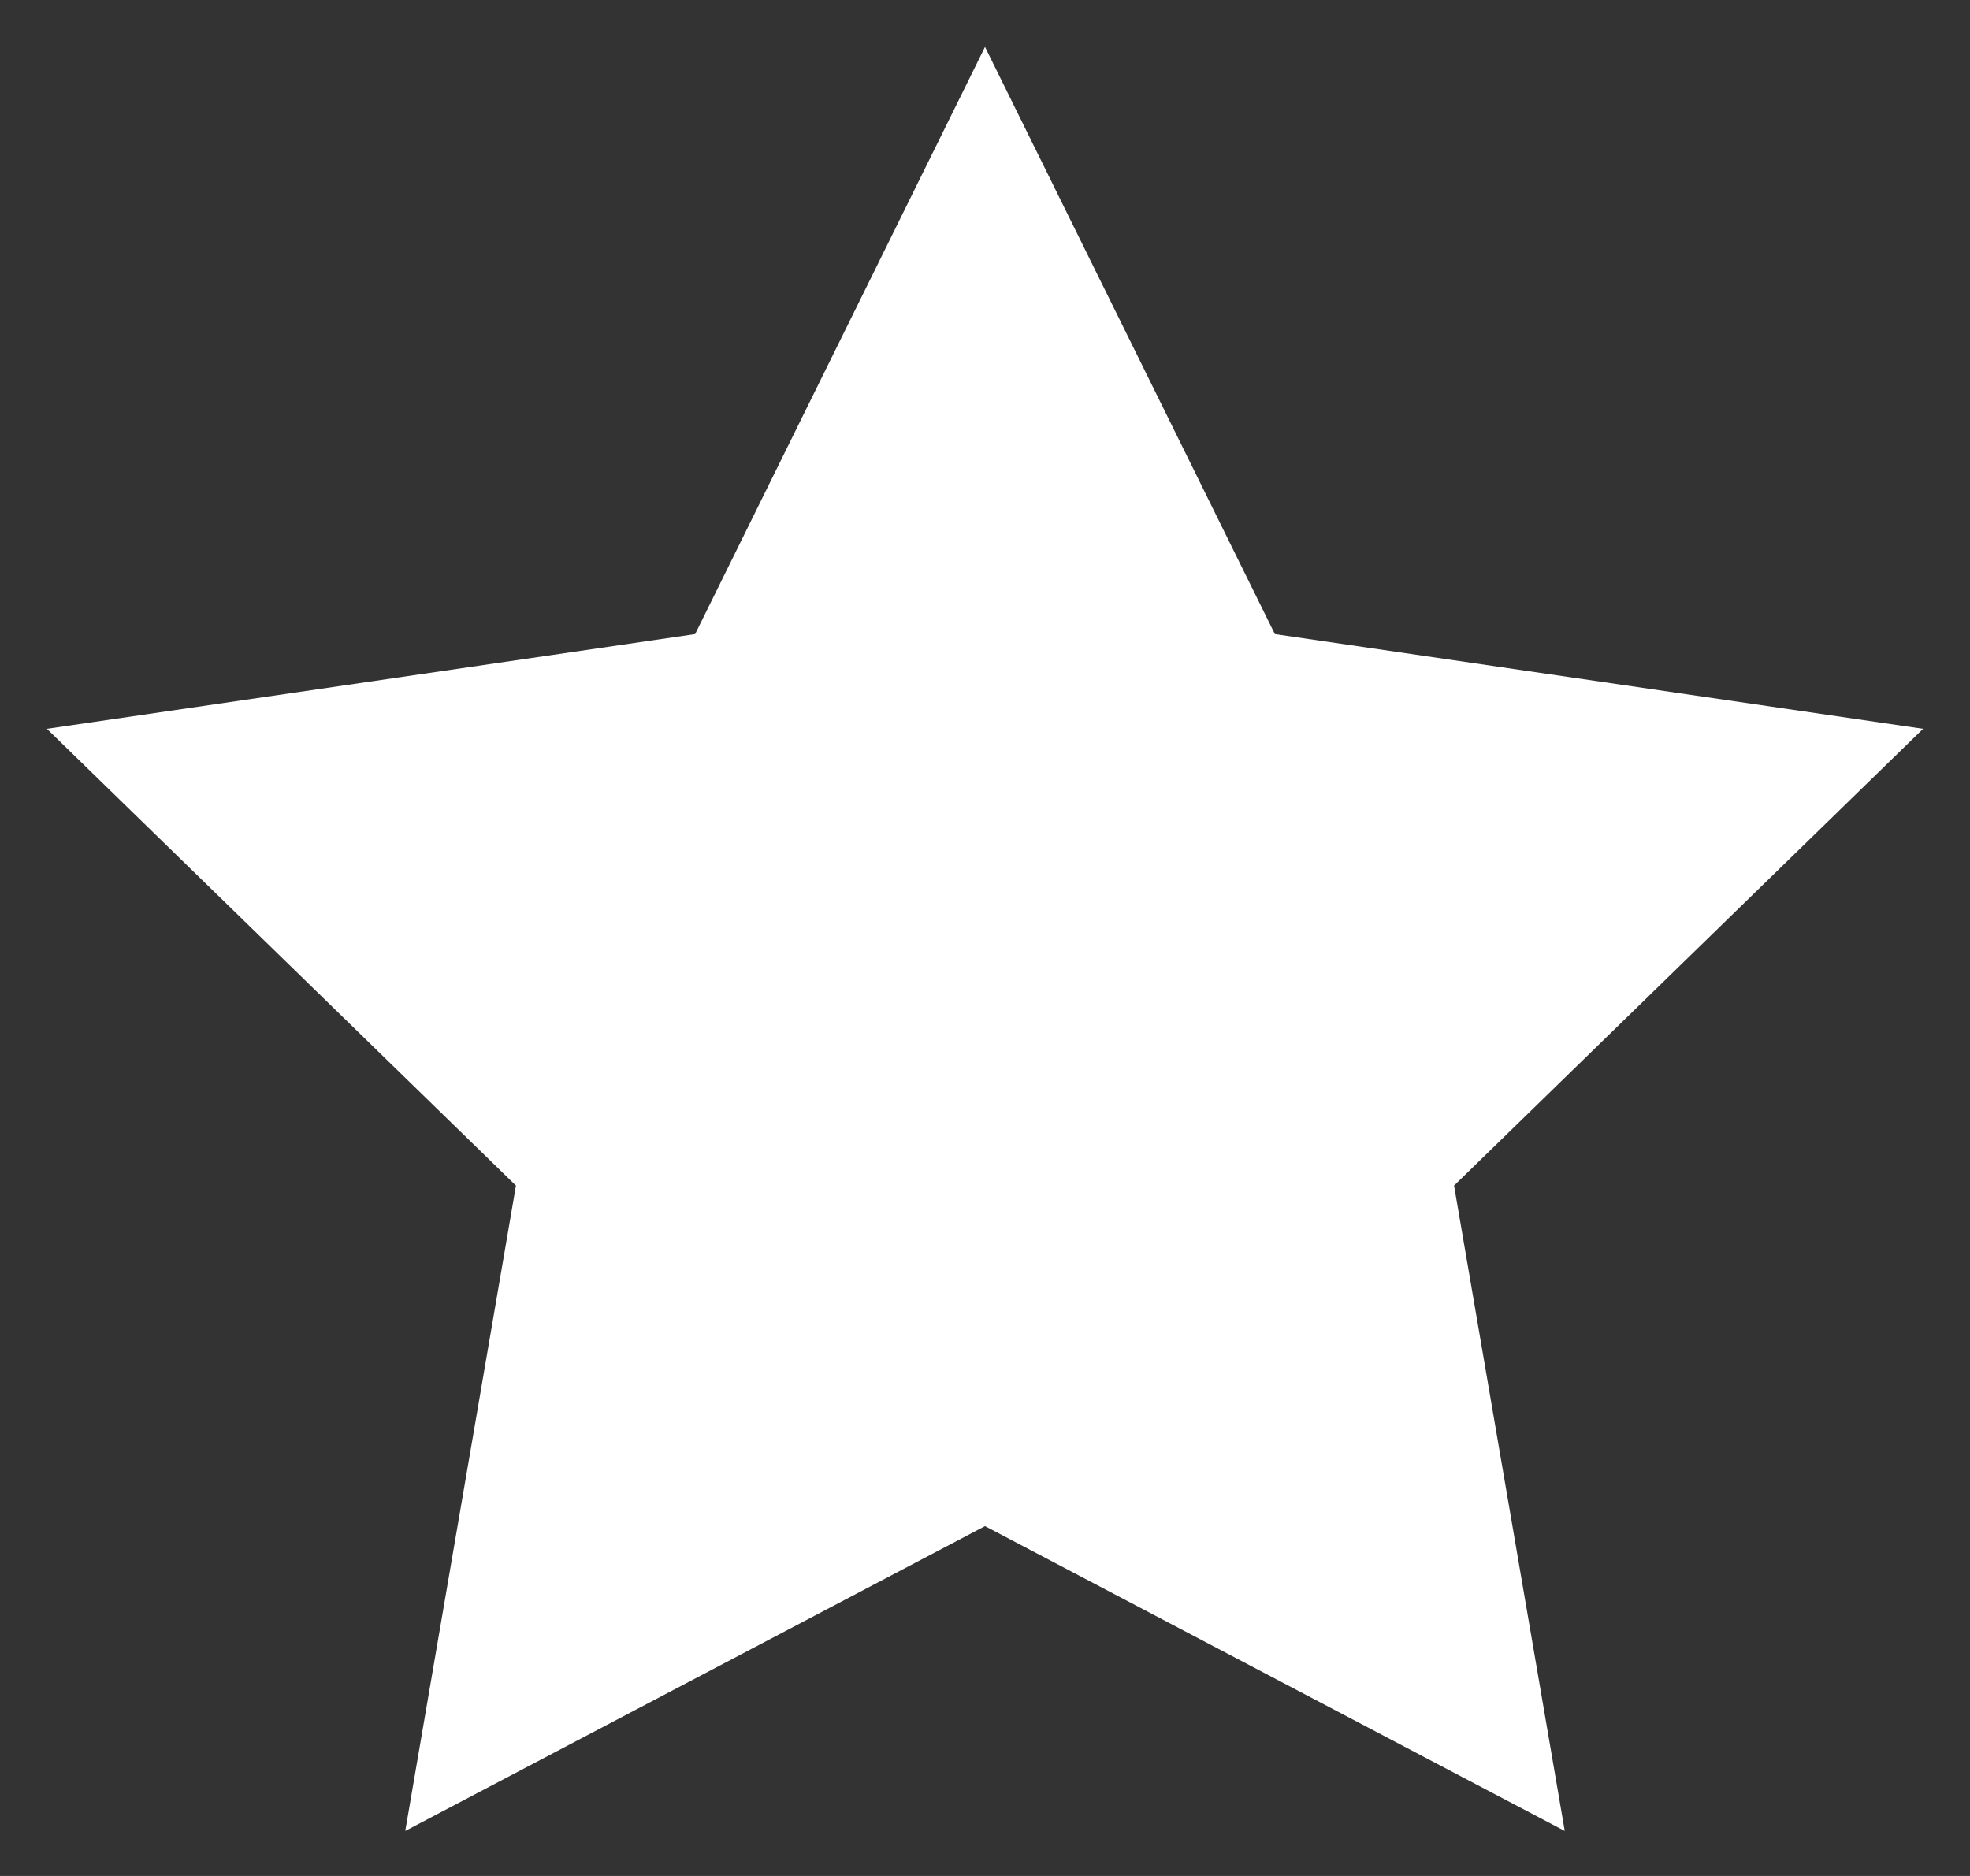 <svg width="21" height="20" viewBox="0 0 21 20" fill="none" xmlns="http://www.w3.org/2000/svg">
<rect x="0" y="0" width="21" height="20" fill="#333333" stroke="none"/>
<path d="M10.5 0.5L13.59 6.76L20.5 7.77L15.5 12.64L16.68 19.52L10.5 16.27L4.32 19.52L5.5 12.64L0.5 7.77L7.41 6.76L10.5 0.5Z" fill="white"/>
</svg>
